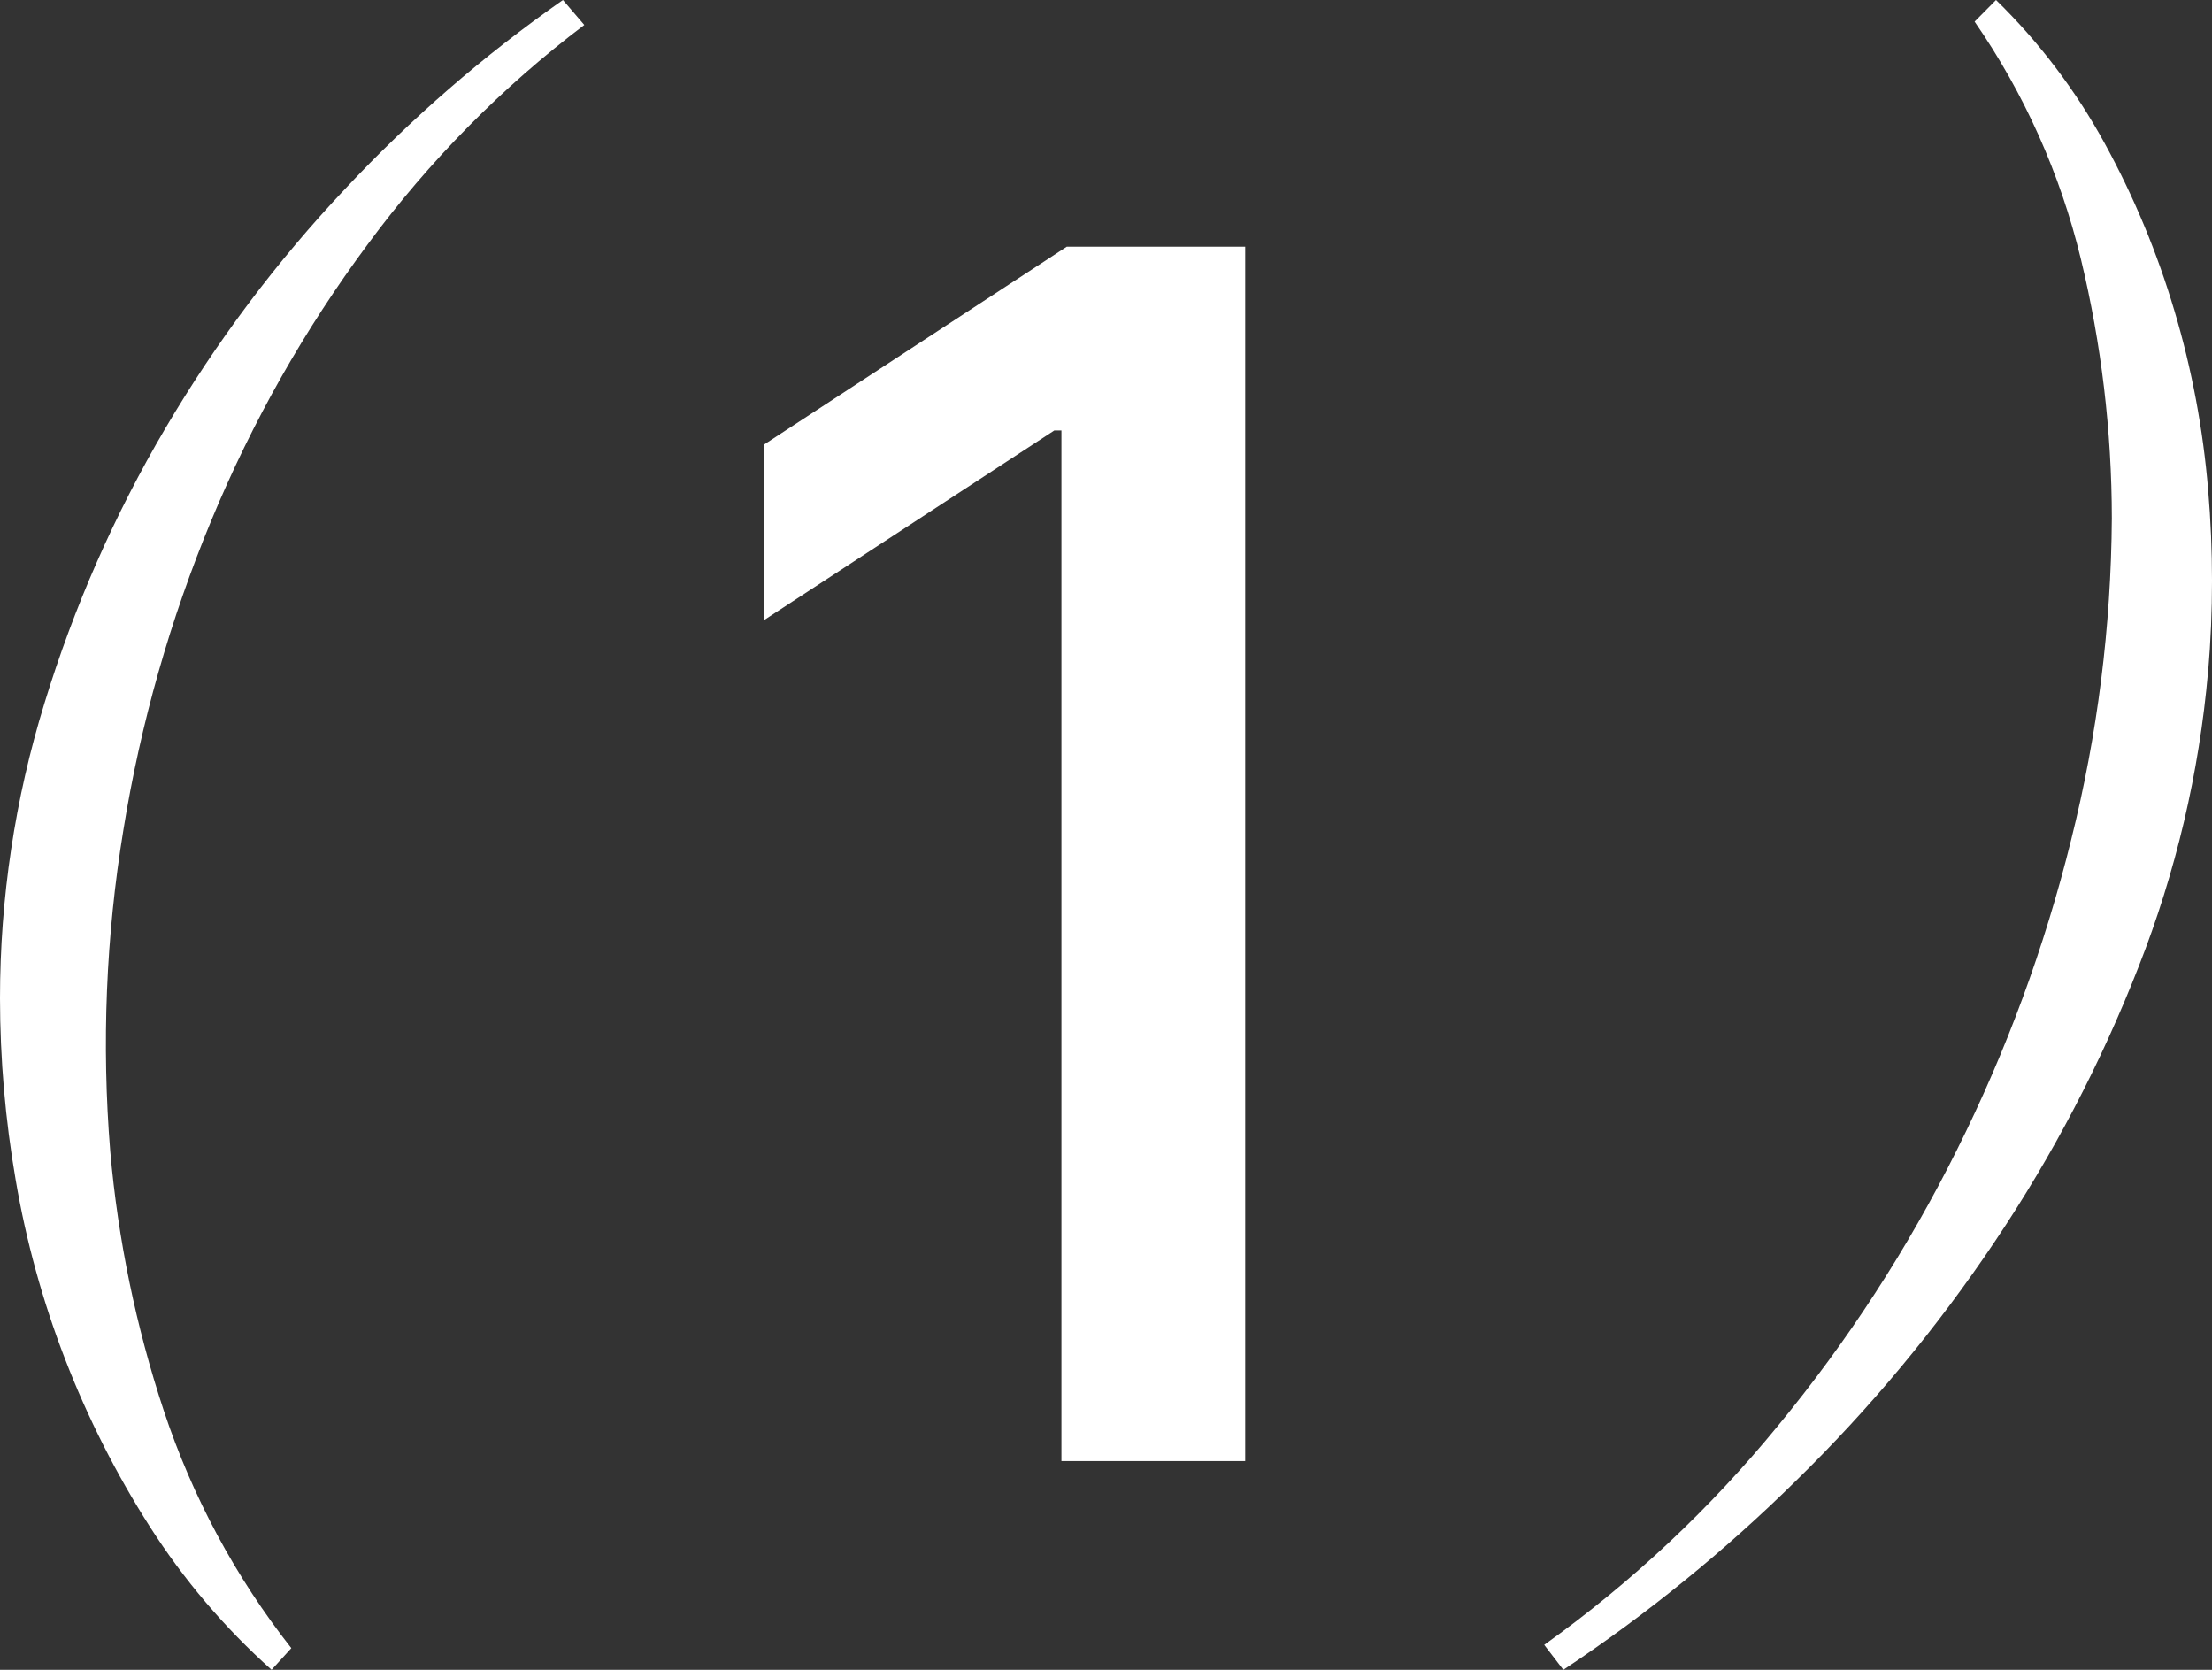 <?xml version="1.0" encoding="UTF-8"?> <svg xmlns="http://www.w3.org/2000/svg" width="53" height="40" viewBox="0 0 53 40" fill="none"><rect x="0" y="0" width="53" height="40" fill="#333333" stroke="none"/><path d="M0 23.912C9.89677e-05 21.516 0.359 19.133 1.065 16.846C1.77 14.542 2.742 12.33 3.963 10.259C5.179 8.193 6.621 6.271 8.262 4.532C9.844 2.842 11.595 1.323 13.488 0L14 0.598C12.031 2.086 10.284 3.854 8.814 5.848C7.301 7.885 6.043 10.104 5.068 12.455C4.078 14.837 3.369 17.329 2.957 19.88C2.538 22.425 2.432 25.013 2.642 27.584C2.828 29.697 3.259 31.78 3.924 33.791C4.608 35.854 5.642 37.779 6.98 39.481L6.507 40C5.383 38.996 4.401 37.841 3.588 36.567C2.78 35.302 2.1 33.958 1.558 32.554C1.022 31.168 0.625 29.73 0.375 28.262C0.127 26.826 0.001 25.371 0 23.912Z" fill="white"></path><path d="M29.835 5.909V35H25.432V10.312H25.261L18.301 14.858V10.653L25.56 5.909H29.835Z" fill="white"></path><path d="M52.906 16.087C52.694 18.513 52.133 20.894 51.243 23.154C50.337 25.472 49.181 27.681 47.797 29.74C46.408 31.811 44.813 33.731 43.036 35.468C41.323 37.157 39.455 38.674 37.458 40L37 39.402C39.087 37.912 40.97 36.147 42.602 34.152C44.274 32.123 45.713 29.905 46.89 27.542C48.071 25.18 48.989 22.69 49.625 20.119C50.256 17.601 50.583 15.014 50.6 12.415C50.598 10.323 50.35 8.239 49.859 6.208C49.365 4.166 48.501 2.237 47.312 0.518L47.825 0C48.856 1.006 49.733 2.163 50.428 3.433C51.126 4.705 51.686 6.051 52.1 7.445C52.517 8.843 52.787 10.281 52.908 11.736C53.031 13.184 53.031 14.64 52.908 16.087" fill="white"></path></svg> 